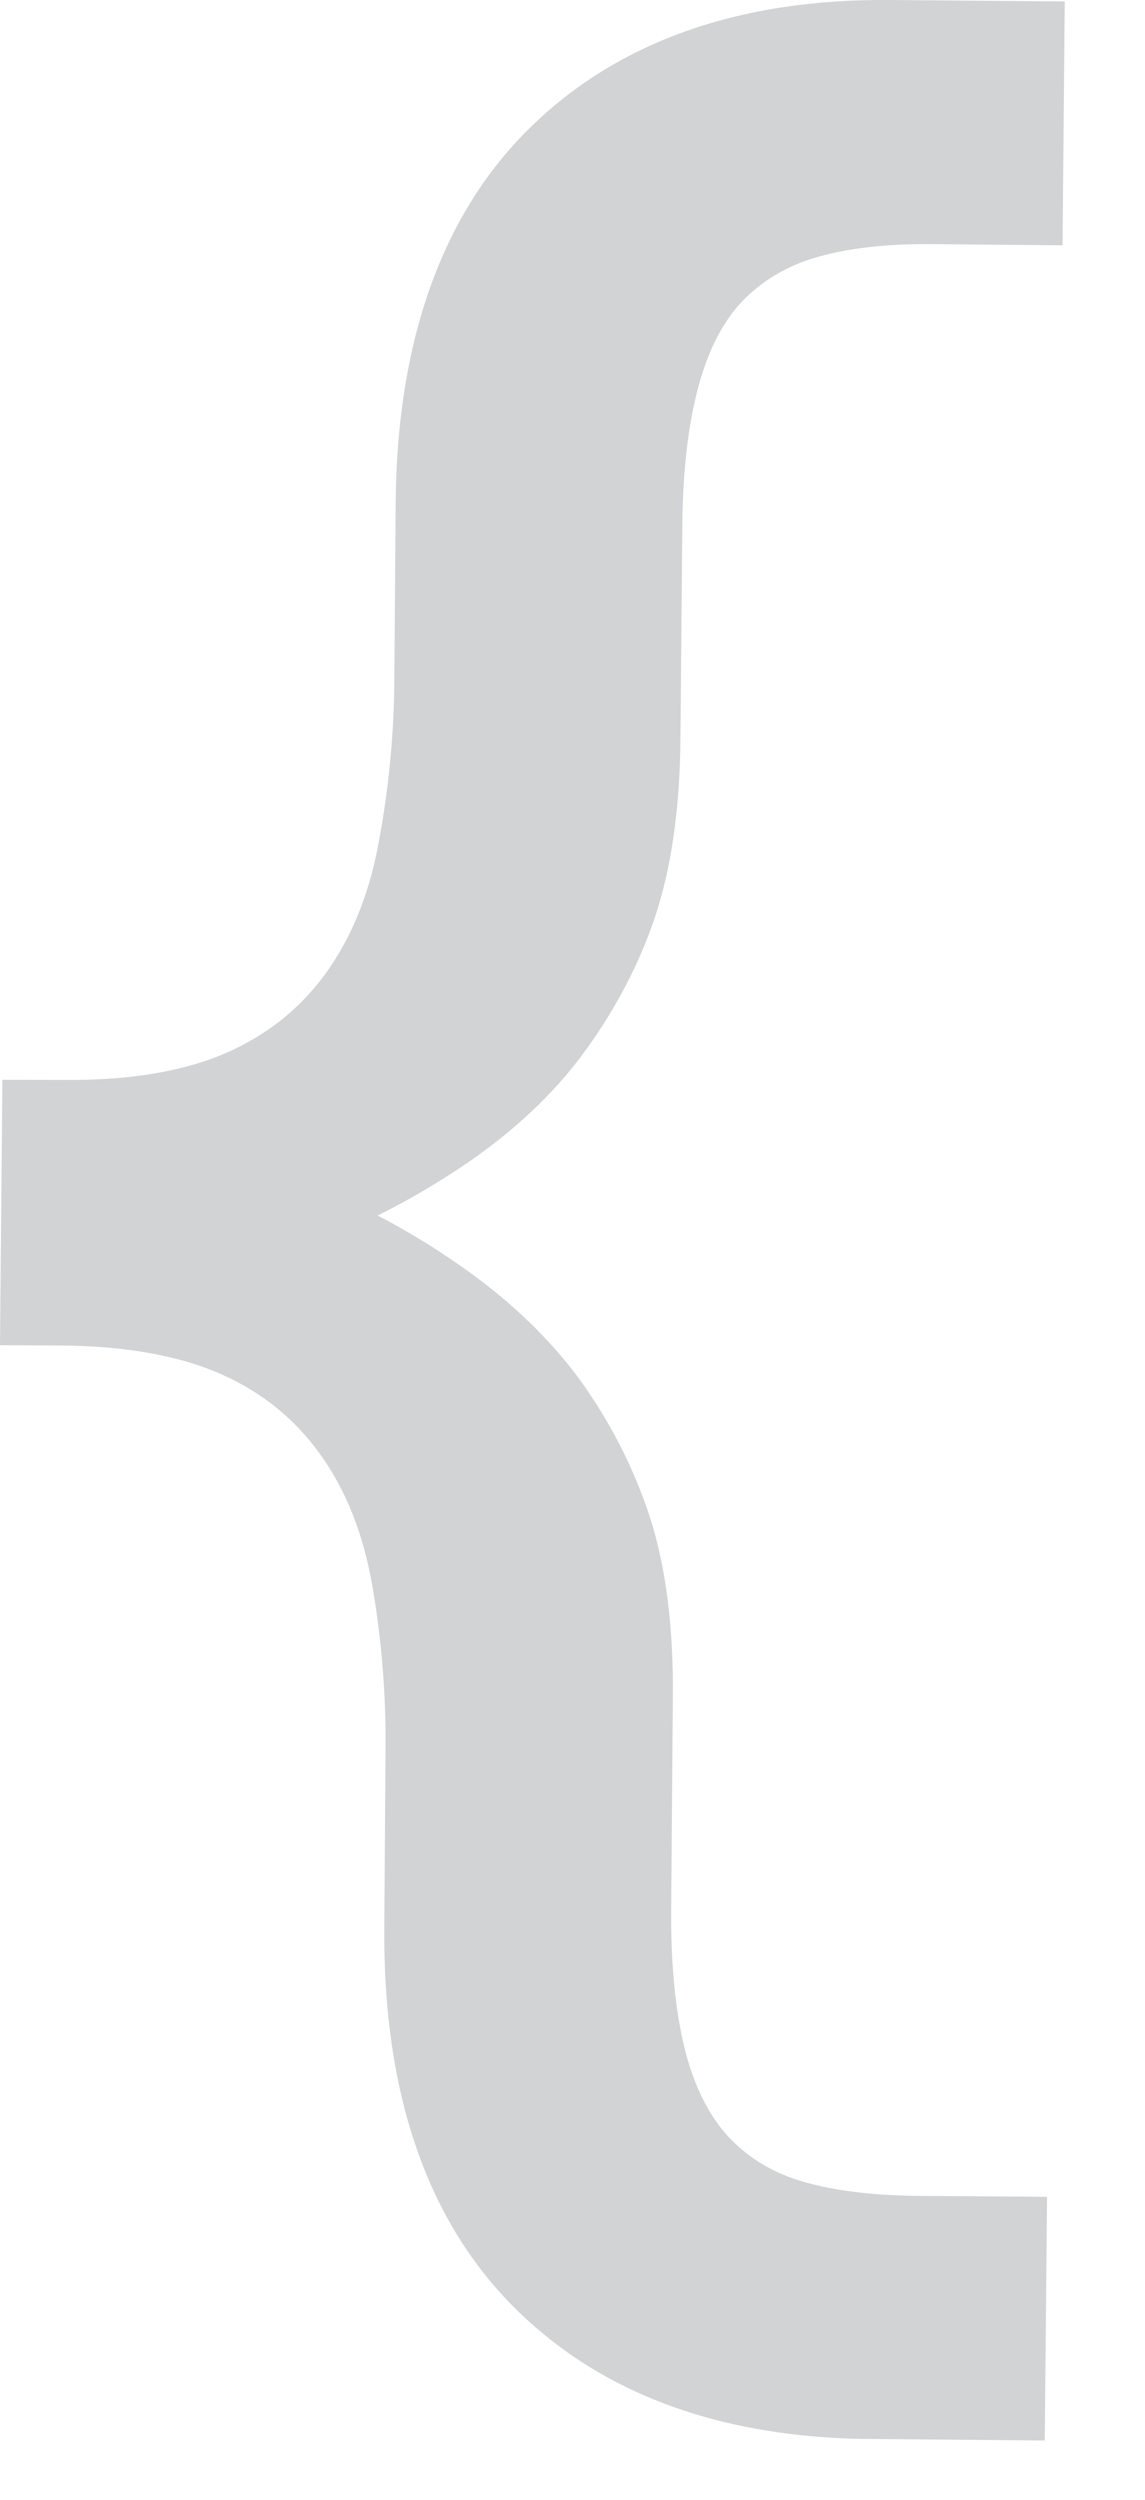 <?xml version="1.0" encoding="UTF-8"?> <svg xmlns="http://www.w3.org/2000/svg" width="11" height="24" viewBox="0 0 11 24" fill="none"> <path d="M10.059 21.091L8.789 21.082C8.375 21.076 8.013 21.032 7.716 20.946C7.445 20.867 7.221 20.738 7.033 20.551C6.841 20.36 6.695 20.09 6.597 19.743C6.495 19.368 6.443 18.894 6.448 18.331L6.464 16.294C6.471 15.62 6.396 15.04 6.244 14.567C6.088 14.092 5.86 13.644 5.559 13.231C5.283 12.859 4.928 12.515 4.504 12.21C4.224 12.008 3.931 11.827 3.628 11.67C3.932 11.519 4.229 11.344 4.517 11.146C4.953 10.843 5.312 10.504 5.587 10.136C5.889 9.732 6.127 9.29 6.288 8.818C6.448 8.346 6.532 7.766 6.537 7.092L6.555 5.055C6.559 4.496 6.617 4.022 6.728 3.647C6.829 3.302 6.98 3.034 7.175 2.848C7.372 2.663 7.6 2.536 7.873 2.462C8.171 2.38 8.531 2.34 8.94 2.344L10.208 2.355L10.229 0.014L8.548 0C7.099 -0.012 5.937 0.399 5.095 1.223C4.251 2.048 3.813 3.264 3.801 4.835L3.788 6.567C3.783 7.08 3.731 7.603 3.632 8.12C3.541 8.603 3.368 9.02 3.117 9.362C2.869 9.696 2.556 9.943 2.159 10.115C1.752 10.288 1.233 10.375 0.617 10.368L0.023 10.367L0 12.915L0.596 12.918C1.221 12.924 1.733 13.018 2.135 13.198C2.523 13.371 2.84 13.63 3.08 13.968C3.328 14.316 3.489 14.726 3.576 15.219C3.665 15.734 3.708 16.256 3.704 16.771L3.692 18.506C3.679 20.076 4.093 21.299 4.925 22.138C5.645 22.866 6.615 23.286 7.809 23.391C7.988 23.406 8.172 23.416 8.361 23.416L10.037 23.431L10.059 21.091Z" fill="#D1D3D4"></path> </svg> 